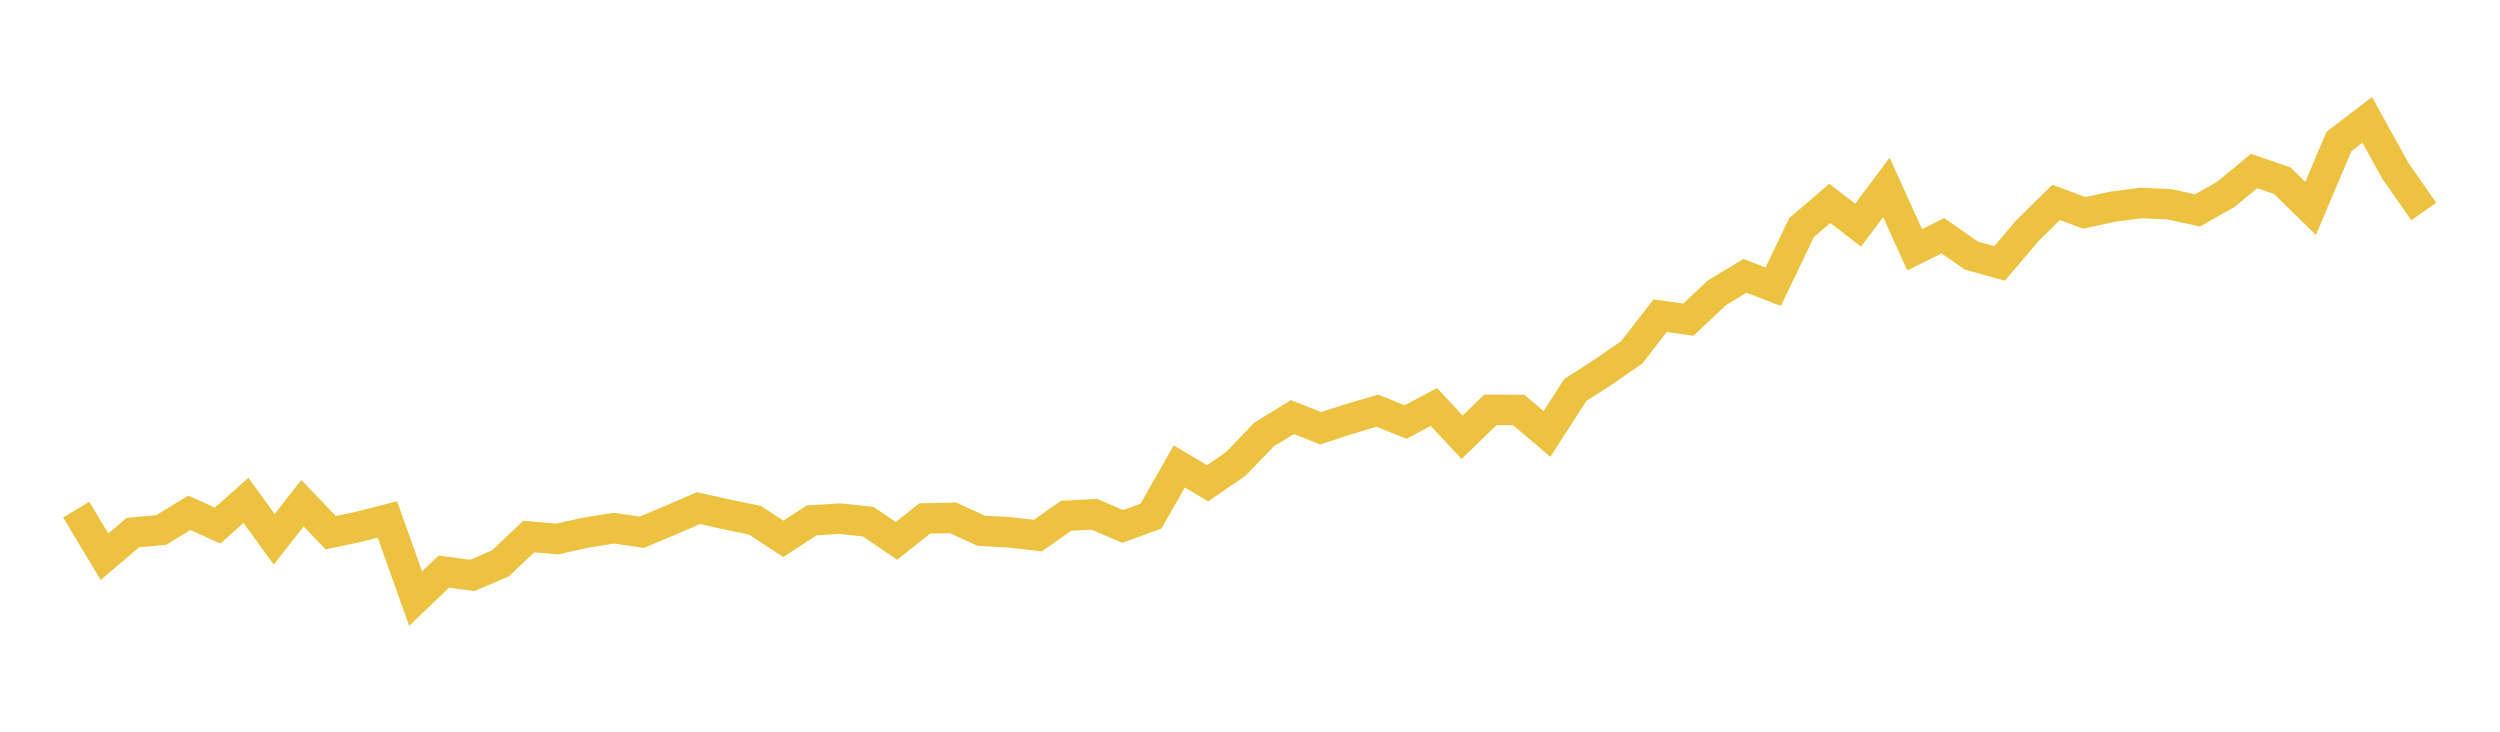 <svg width="164" height="48" xmlns="http://www.w3.org/2000/svg" xmlns:xlink="http://www.w3.org/1999/xlink"><path fill="none" stroke="rgb(237,194,64)" stroke-width="2" d="M5,33.43L6.855,36.521L8.711,34.939L10.566,34.77L12.422,33.64L14.277,34.479L16.133,32.825L17.988,35.375L19.843,33.01L21.699,34.947L23.554,34.552L25.41,34.076L27.265,39.265L29.12,37.498L30.976,37.748L32.831,36.957L34.687,35.198L36.542,35.359L38.398,34.947L40.253,34.649L42.108,34.915L43.964,34.132L45.819,33.333L47.675,33.745L49.53,34.132L51.386,35.343L53.241,34.14L55.096,34.019L56.952,34.221L58.807,35.48L60.663,34.011L62.518,33.971L64.373,34.818L66.229,34.923L68.084,35.133L69.94,33.834L71.795,33.737L73.651,34.536L75.506,33.858L77.361,30.597L79.217,31.703L81.072,30.428L82.928,28.499L84.783,27.361L86.639,28.095L88.494,27.49L90.349,26.941L92.205,27.684L94.06,26.699L95.916,28.685L97.771,26.885L99.627,26.893L101.482,28.467L103.337,25.585L105.193,24.391L107.048,23.108L108.904,20.711L110.759,20.969L112.614,19.218L114.47,18.096L116.325,18.806L118.181,14.932L120.036,13.342L121.892,14.771L123.747,12.293L125.602,16.385L127.458,15.465L129.313,16.764L131.169,17.281L133.024,15.102L134.88,13.278L136.735,13.964L138.59,13.56L140.446,13.318L142.301,13.399L144.157,13.802L146.012,12.753L147.867,11.22L149.723,11.857L151.578,13.673L153.434,9.283L155.289,7.862L157.145,11.22L159,13.875"></path></svg>